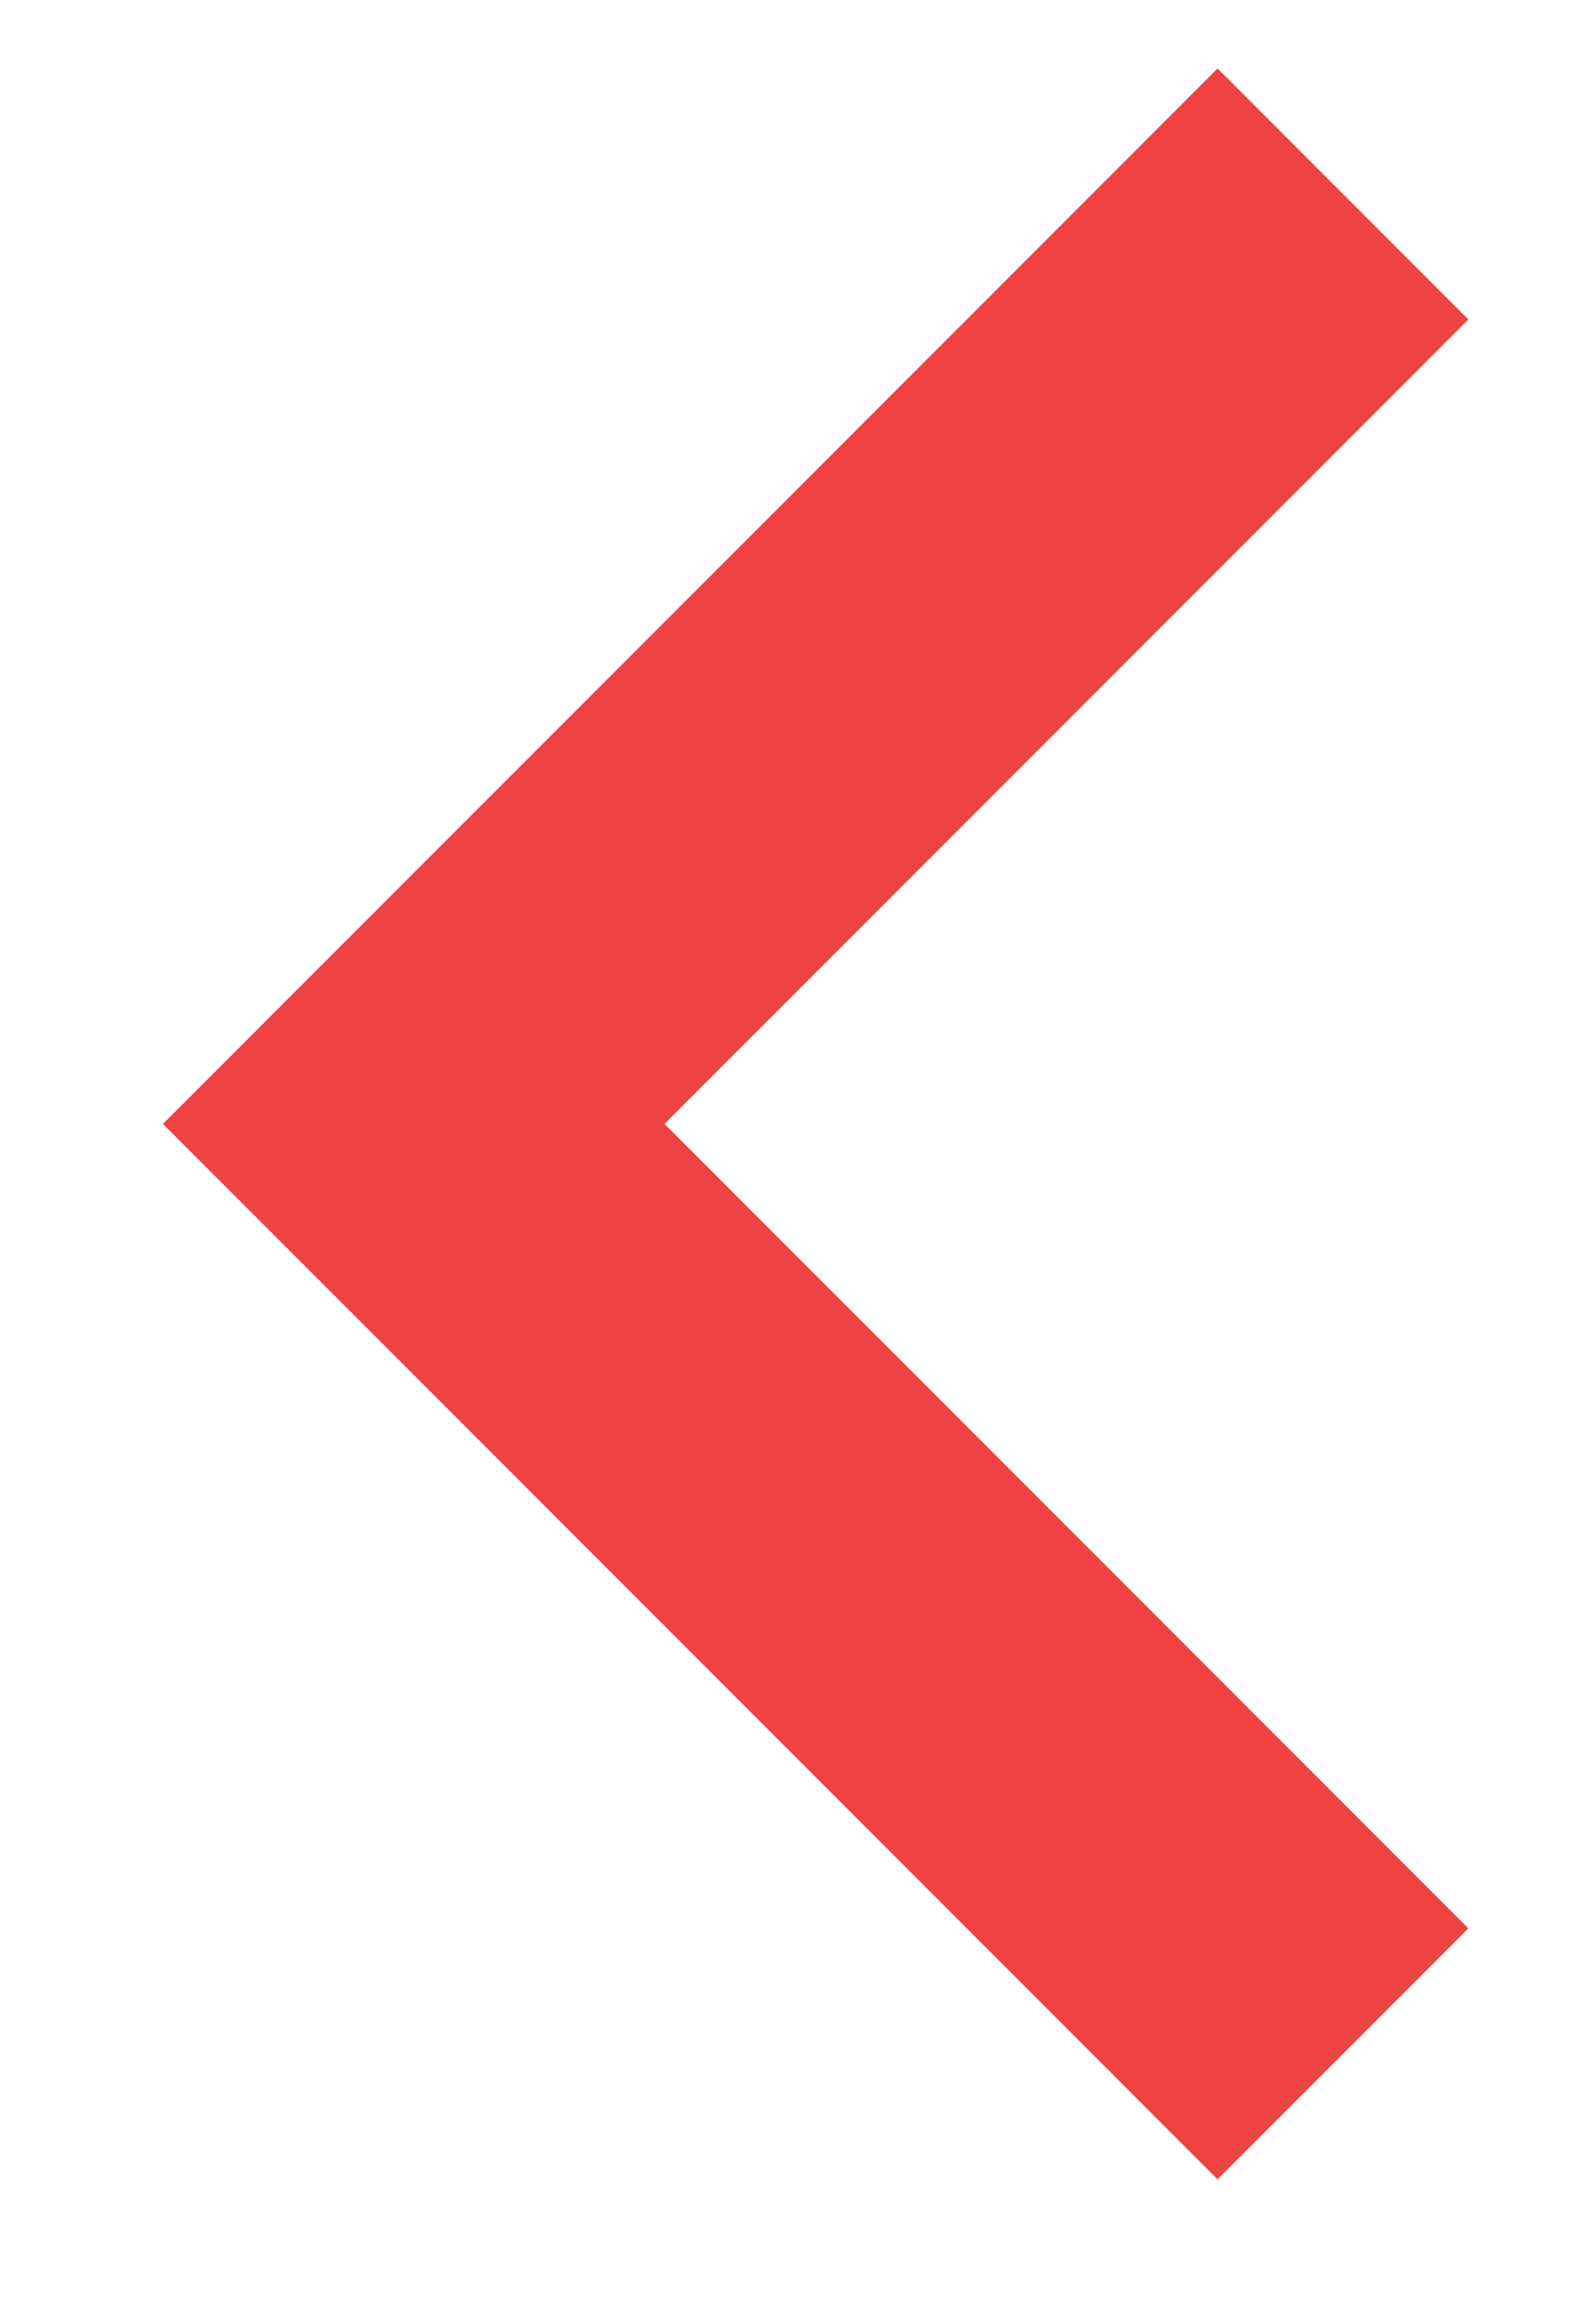 <?xml version="1.0" encoding="UTF-8"?>
<svg width="9px" height="13px" viewBox="0 0 9 13" version="1.1" xmlns="http://www.w3.org/2000/svg" xmlns:xlink="http://www.w3.org/1999/xlink">
    <!-- Generator: Sketch 63.1 (92452) - https://sketch.com -->
    <title>Arrow Down</title>
    <desc>Created with Sketch.</desc>
    <g id="Page-Layouts" stroke="none" stroke-width="1" fill="none" fill-rule="evenodd" stroke-linecap="square">
        <g id="SGEU---News-Interior" transform="translate(-277, -2048)" stroke="#EF4243" stroke-width="2">
            <g id="Arrow-Back" transform="translate(278, 2049)">
                <path d="M-0.933,3.067 L3.6,7.6 M8.133,3.067 L3.6,7.6" id="Arrow-Down" transform="translate(3.6, 5.333) rotate(90) translate(-3.6, -5.333) "></path>
            </g>
        </g>
    </g>
</svg>